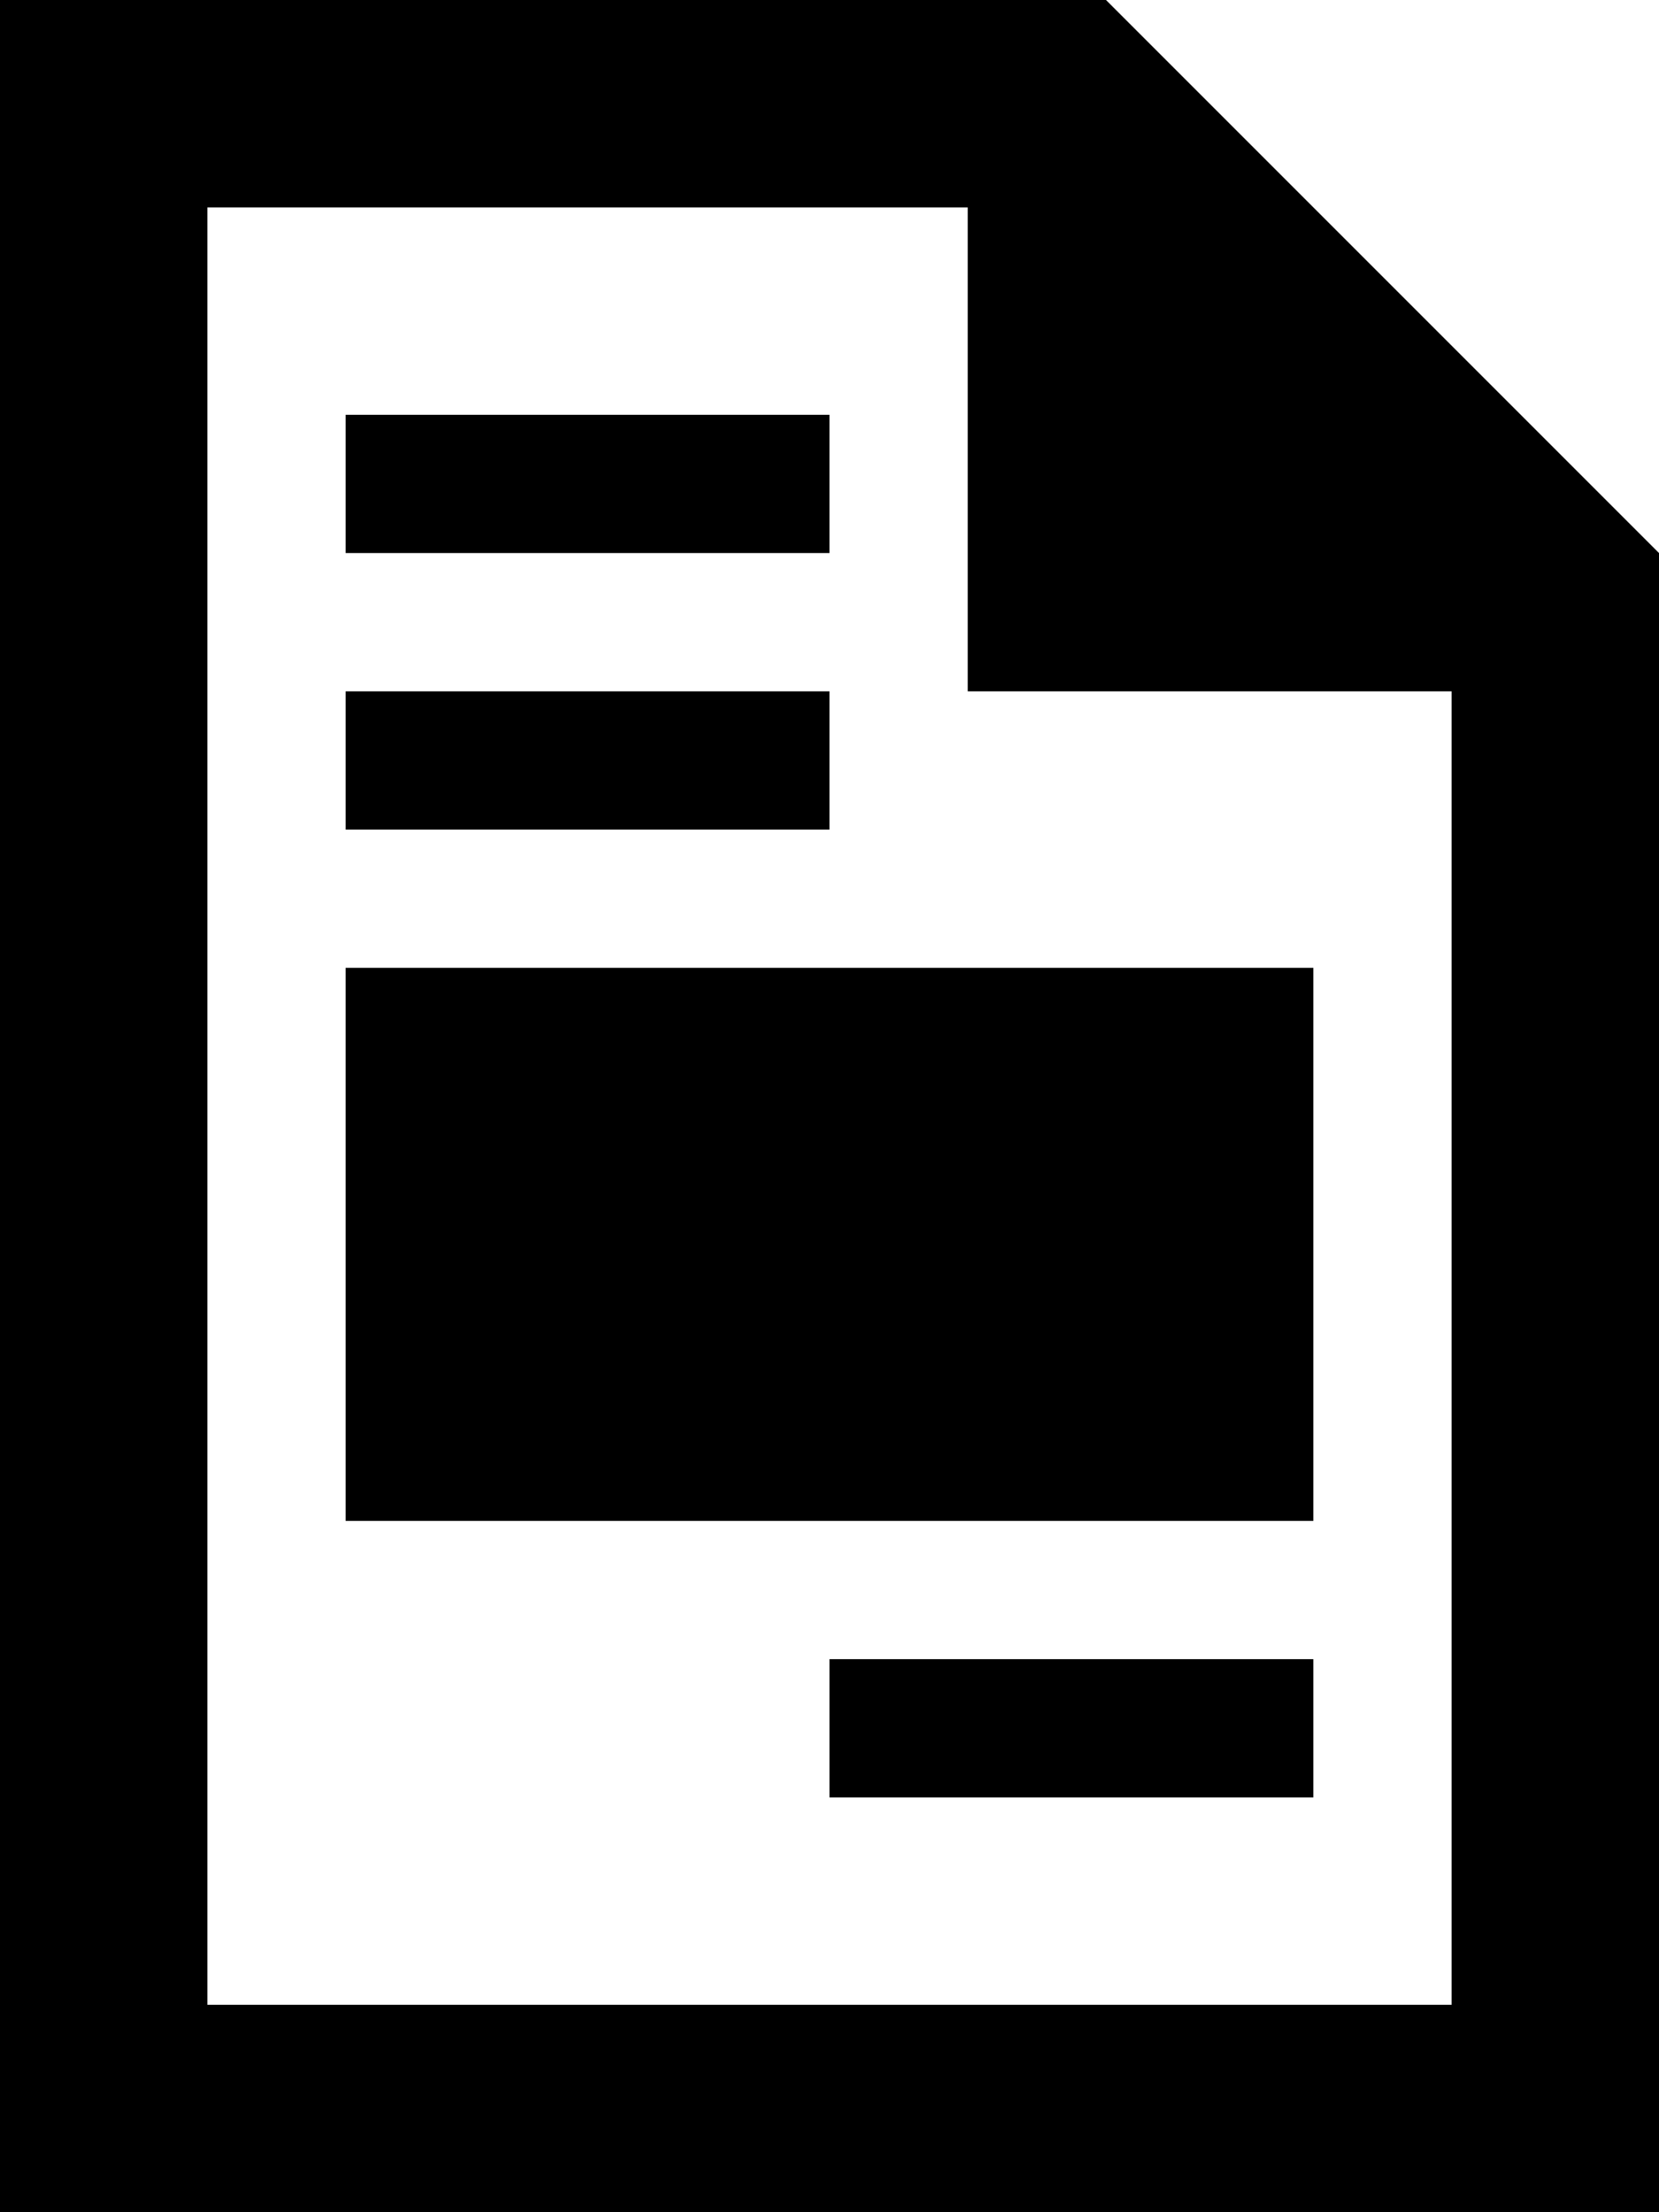 <svg xmlns="http://www.w3.org/2000/svg" viewBox="0 0 384 512"><!--! Font Awesome Pro 6.5.1 by @fontawesome - https://fontawesome.com License - https://fontawesome.com/license (Commercial License) Copyright 2023 Fonticons, Inc. --><path d="M48 464H336V160H224V48H48V464zM48 0H256L384 128V464v48H336 48 0V464 48 0H48zM80 96H96h80 16v32H176 96 80V96zm0 64H96h80 16v32H176 96 80V160zM192 384h16 80 16v32H288 208 192V384zM304 224V352H80V224H304z"/></svg>